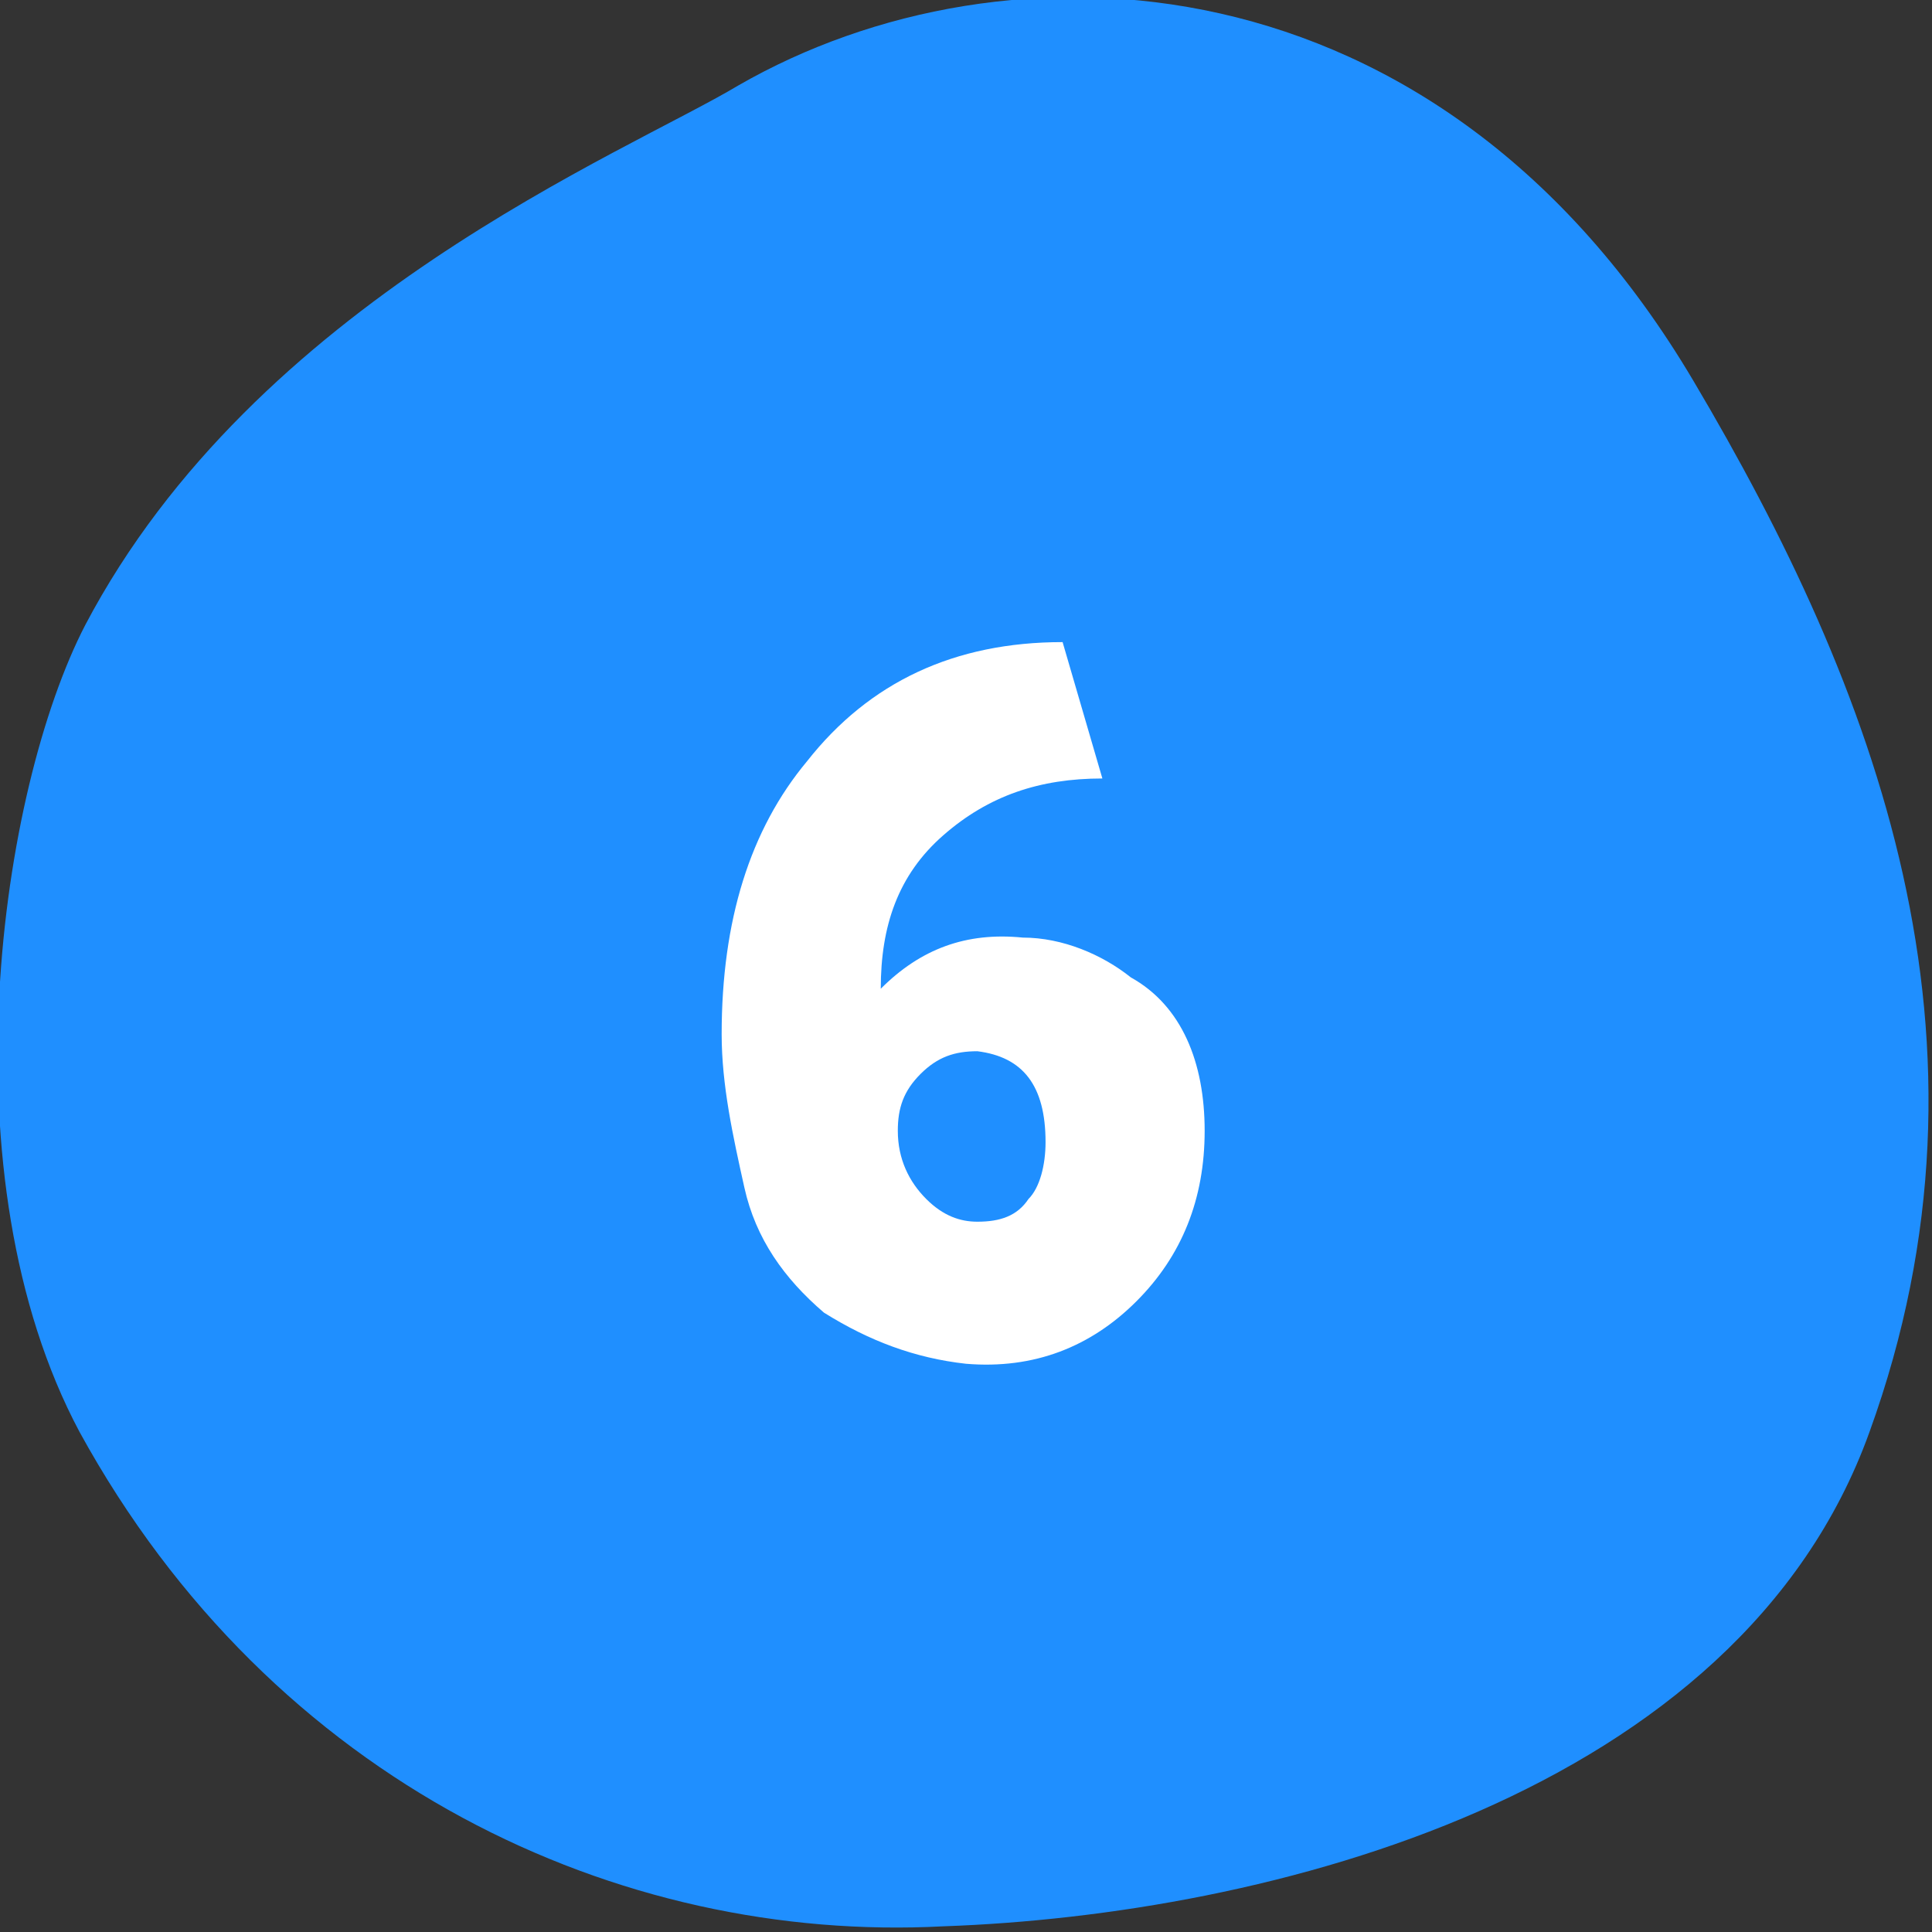 <?xml version="1.0" encoding="utf-8"?>
<!-- Generator: Adobe Illustrator 27.9.0, SVG Export Plug-In . SVG Version: 6.00 Build 0)  -->
<svg version="1.1" id="_レイヤー_2" xmlns="http://www.w3.org/2000/svg" xmlns:xlink="http://www.w3.org/1999/xlink" x="0px"
	 y="0px" viewBox="0 0 34 34" style="enable-background:new 0 0 34 34;" xml:space="preserve">
<rect x="0" y="0" width="34" height="34" fill="#333333" stroke="none"/>
<style type="text/css">
	.st0{fill-rule:evenodd;clip-rule:evenodd;fill:#1F8FFF;}
	.st1{enable-background:new    ;}
	.st2{fill:#FFFFFF;}
</style>
<g id="_文字">
	<g>
		<g>
			<path class="st0" d="M13,1.5c4.7-2.7,12.3-2.4,16.8,5.2c3.2,5.4,5.6,11.6,3.1,18.5c-2.3,6.4-10.6,8.5-16.3,8.7
				c-5.7,0.3-11.8-2.5-15.2-8.7C-1,20.7,0,13.9,1.5,11C4.5,5.3,11,2.7,13,1.5z"/>
		</g>
		<g class="st1">
			<path class="st2" d="M21.2,19.9c0,1.2-0.4,2.2-1.2,3c-0.8,0.8-1.8,1.2-3,1.1c-0.9-0.1-1.7-0.4-2.5-0.9c-0.7-0.6-1.2-1.3-1.4-2.2
				c-0.2-0.9-0.4-1.8-0.4-2.7c0-2,0.5-3.6,1.5-4.8c1.1-1.4,2.6-2.1,4.5-2.1l0.7,2.4c-1.1,0-2,0.3-2.8,1c-0.8,0.7-1.1,1.6-1.1,2.7
				c0.7-0.7,1.5-1,2.5-0.9c0.7,0,1.4,0.3,1.9,0.7C20.8,17.7,21.2,18.7,21.2,19.9z M18.4,20.1c0-1-0.4-1.5-1.2-1.6
				c-0.4,0-0.7,0.1-1,0.4c-0.3,0.3-0.4,0.6-0.4,1c0,0.5,0.2,0.9,0.5,1.2c0.3,0.3,0.6,0.4,0.9,0.4c0.4,0,0.7-0.1,0.9-0.4
				C18.3,20.9,18.4,20.5,18.4,20.1z"/>
		</g>
	</g>
</g>
</svg>
